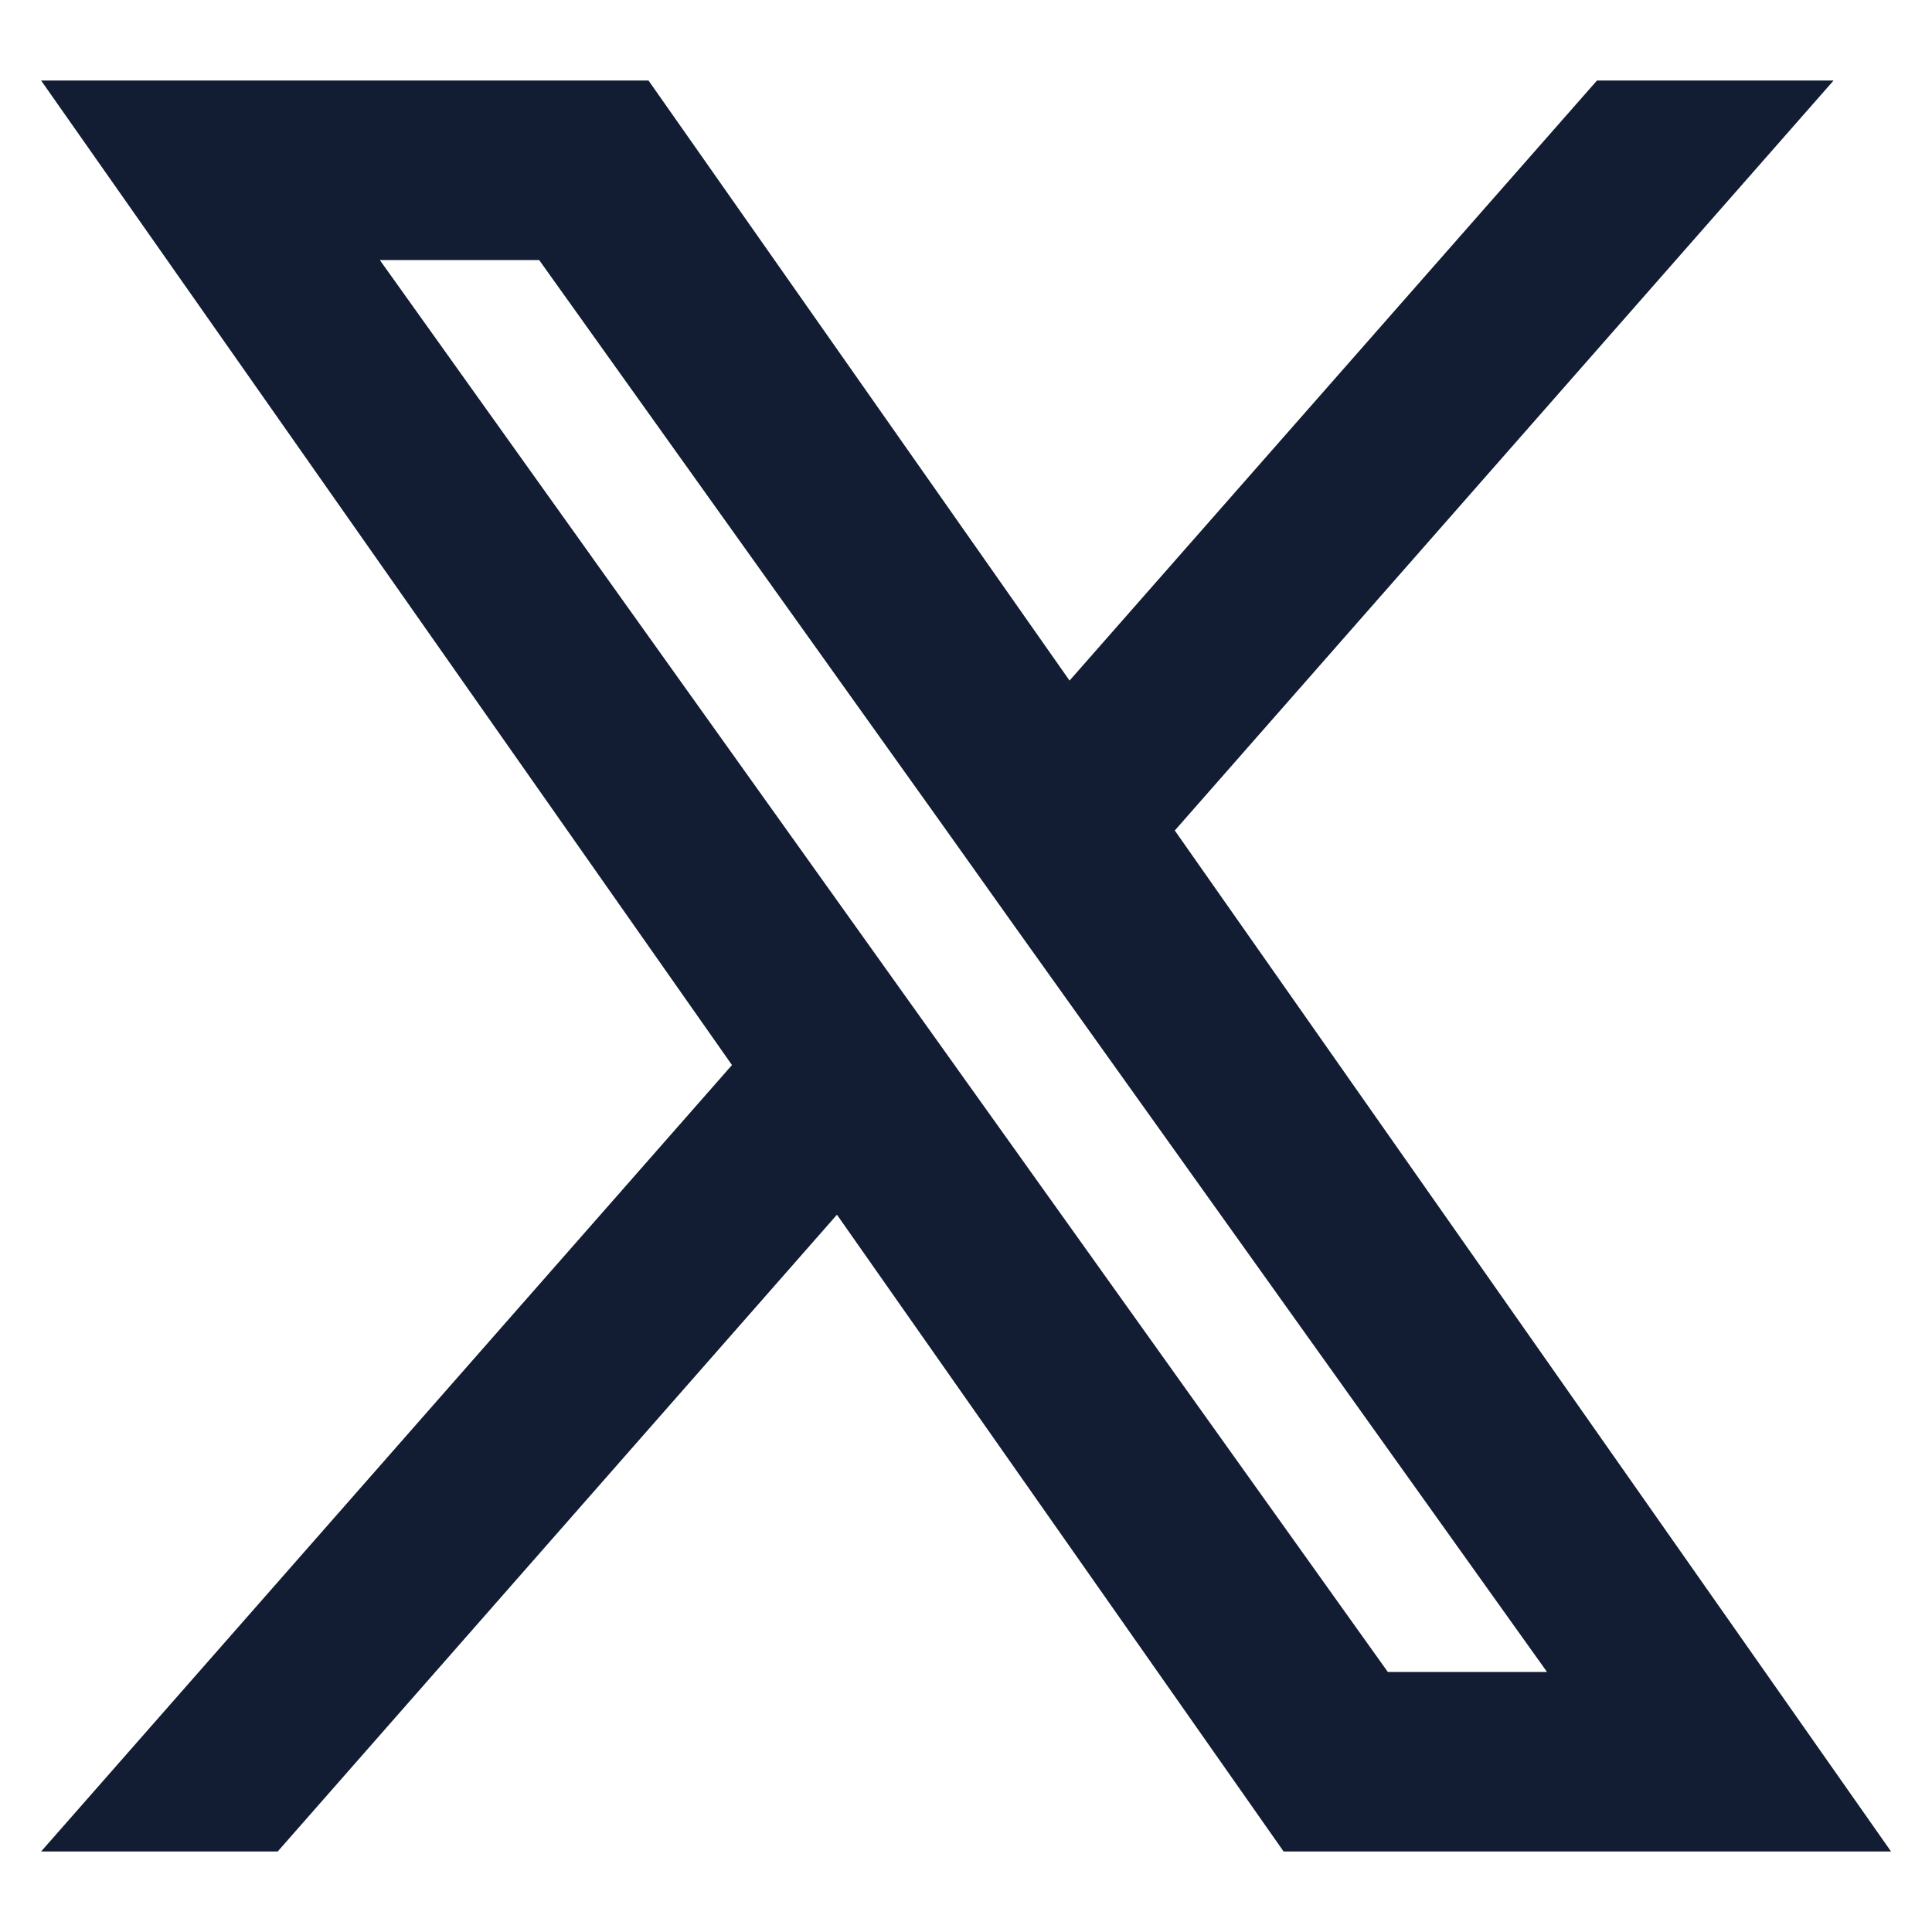 <svg width="15" height="15" viewBox="0 0 15 15" fill="none" xmlns="http://www.w3.org/2000/svg">
<g clip-path="url(#clip0_1_689)">
<path fill-rule="evenodd" clip-rule="evenodd" d="M9.966 14.375L6.498 9.431L2.156 14.375H0.319L5.683 8.269L0.319 0.625H5.035L8.304 5.284L12.399 0.625H14.236L9.121 6.448L14.682 14.375H9.966ZM12.011 12.981H10.775L2.949 2.019H4.186L7.32 6.408L7.862 7.17L12.011 12.981Z" fill="#121D33"/>
</g>
<defs>
<clipPath id="clip0_1_689">
<rect width="15" height="15" fill="white"/>
</clipPath>
</defs>
</svg>
